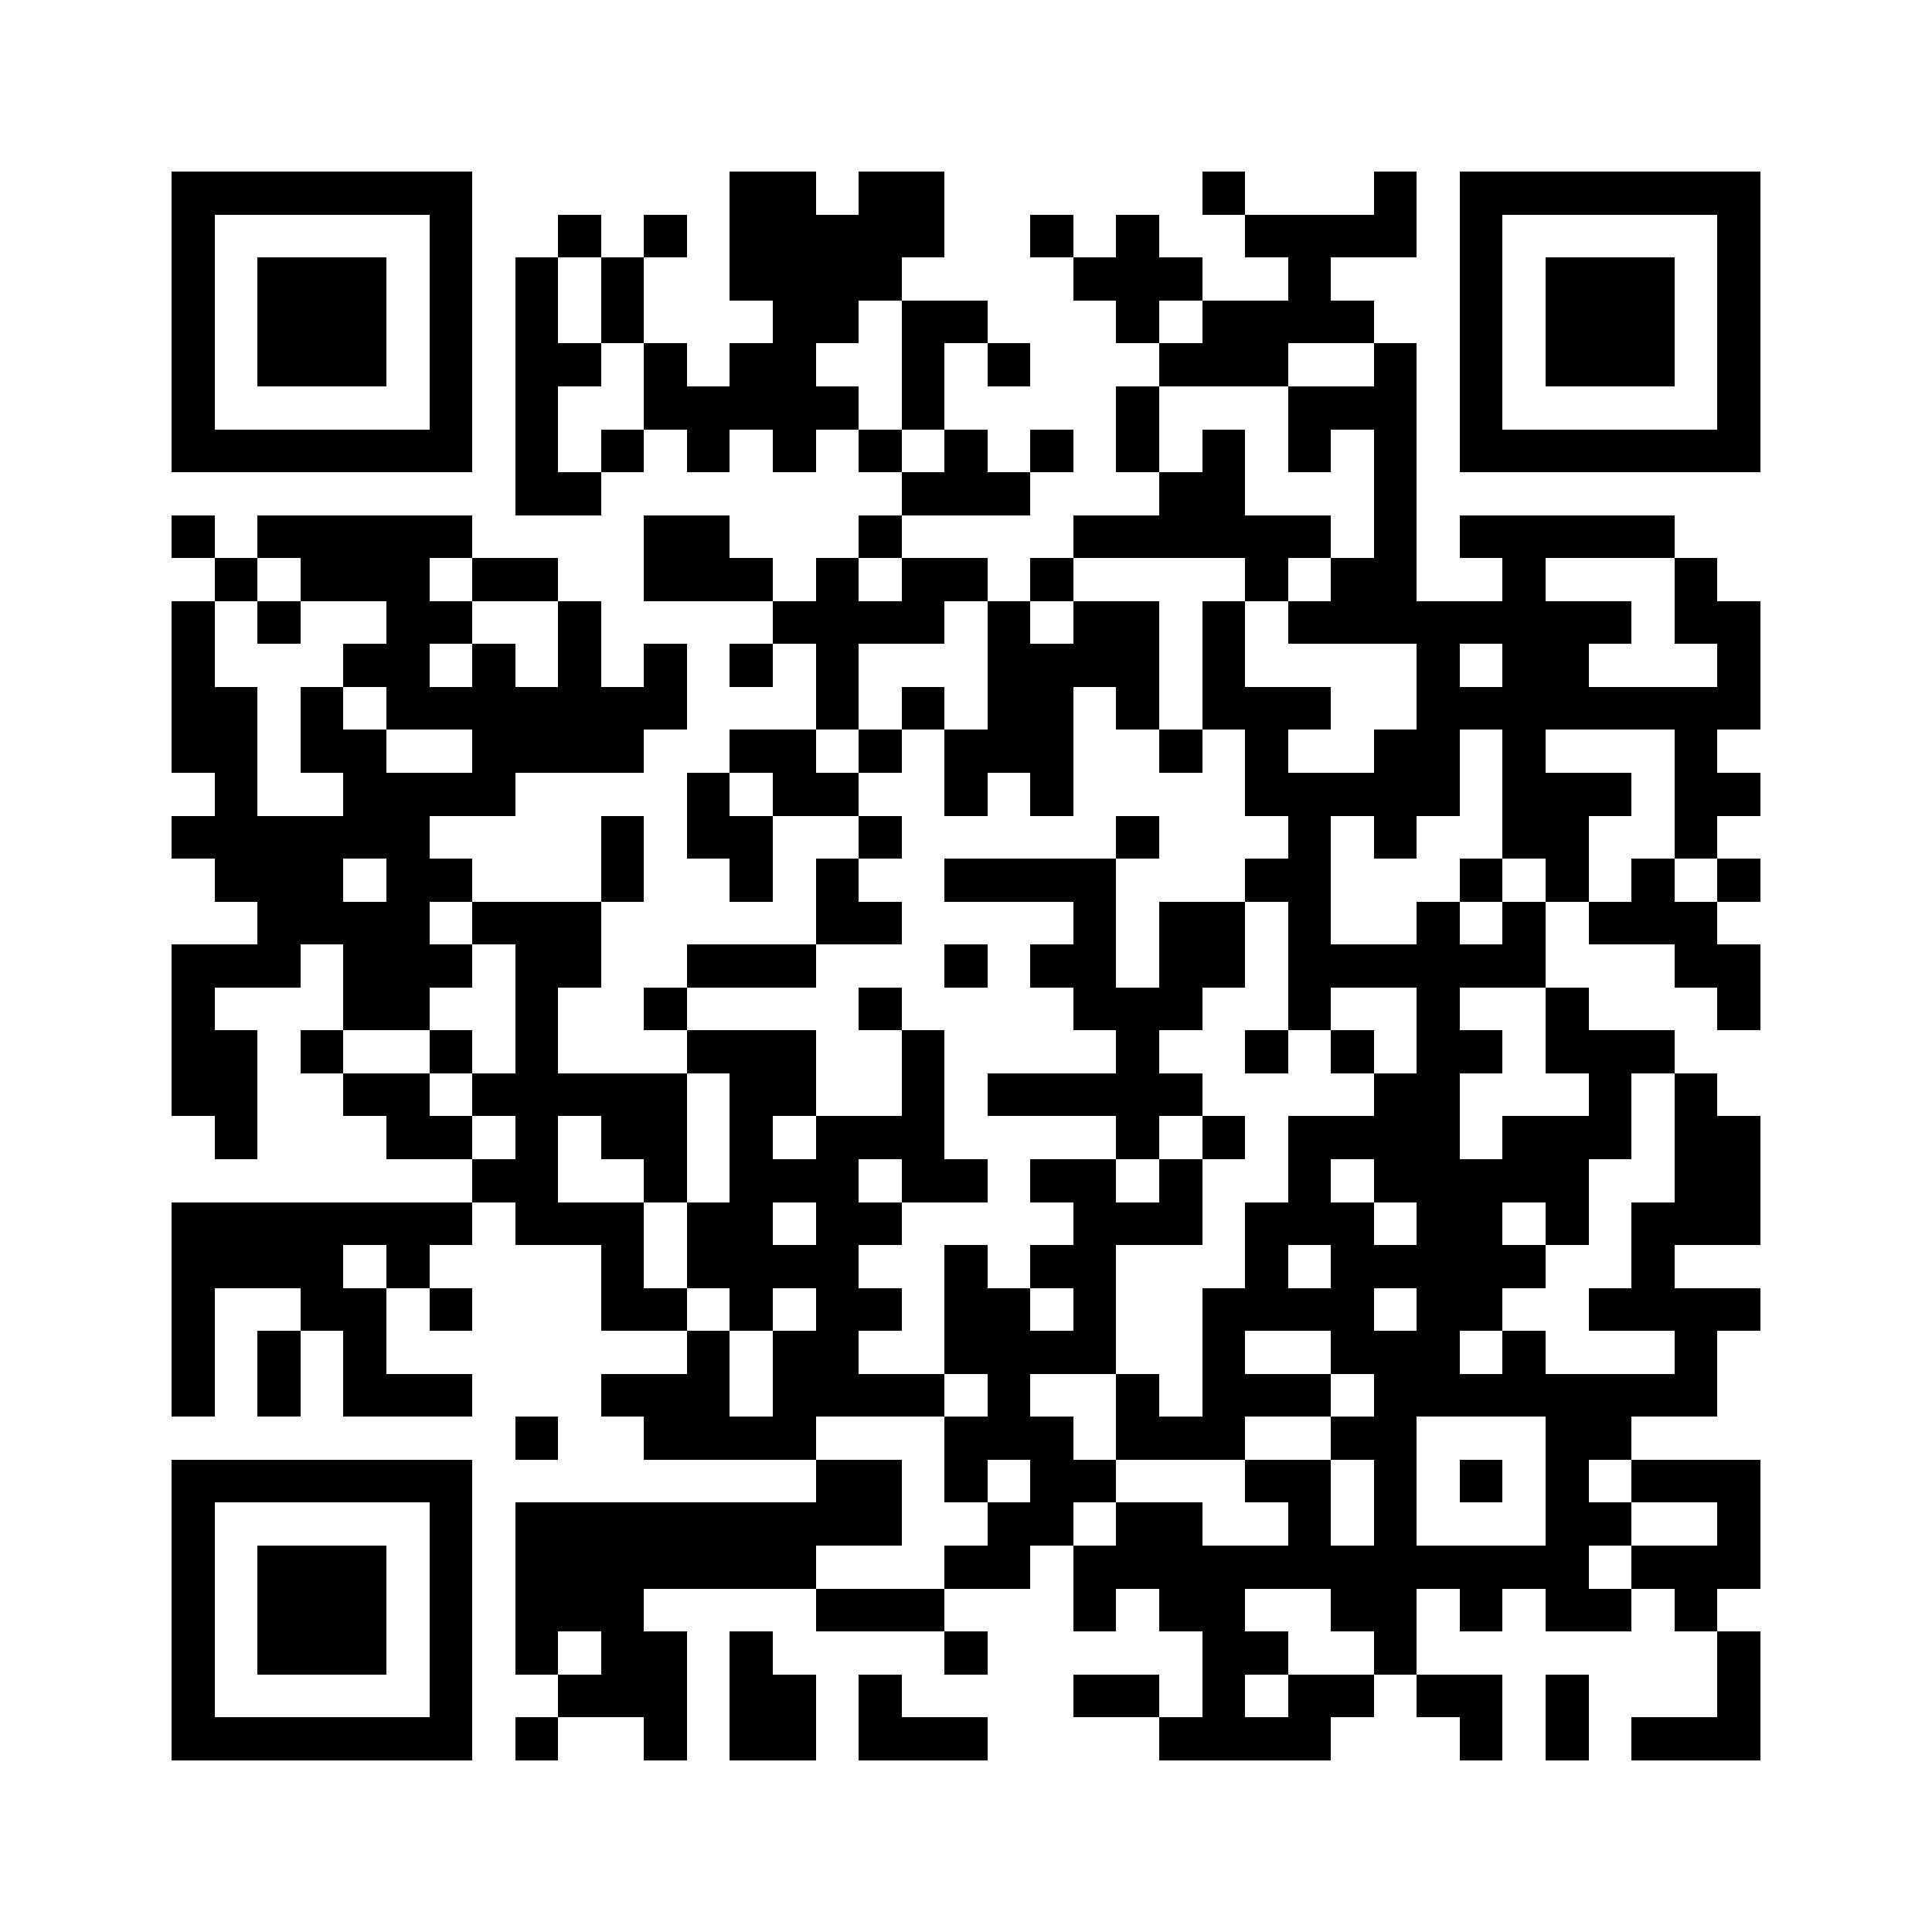 <?xml version="1.0" encoding="utf-8"?><!DOCTYPE svg PUBLIC "-//W3C//DTD SVG 1.1//EN" "http://www.w3.org/Graphics/SVG/1.1/DTD/svg11.dtd"><svg xmlns="http://www.w3.org/2000/svg" viewBox="0 0 45 45" shape-rendering="crispEdges"><path fill="#ffffff" d="M0 0h45v45H0z"/><path stroke="#000000" d="M4 4.5h7m6 0h2m1 0h2m6 0h1m3 0h1m1 0h7M4 5.5h1m5 0h1m2 0h1m1 0h1m1 0h5m2 0h1m1 0h1m2 0h4m1 0h1m5 0h1M4 6.5h1m1 0h3m1 0h1m1 0h1m1 0h1m2 0h4m4 0h3m2 0h1m3 0h1m1 0h3m1 0h1M4 7.5h1m1 0h3m1 0h1m1 0h1m1 0h1m3 0h2m1 0h2m3 0h1m1 0h4m2 0h1m1 0h3m1 0h1M4 8.5h1m1 0h3m1 0h1m1 0h2m1 0h1m1 0h2m2 0h1m1 0h1m3 0h3m2 0h1m1 0h1m1 0h3m1 0h1M4 9.5h1m5 0h1m1 0h1m2 0h5m1 0h1m4 0h1m3 0h3m1 0h1m5 0h1M4 10.5h7m1 0h1m1 0h1m1 0h1m1 0h1m1 0h1m1 0h1m1 0h1m1 0h1m1 0h1m1 0h1m1 0h1m1 0h7M12 11.5h2m7 0h3m3 0h2m3 0h1M4 12.5h1m1 0h5m4 0h2m3 0h1m4 0h6m1 0h1m1 0h5M5 13.5h1m1 0h3m1 0h2m2 0h3m1 0h1m1 0h2m1 0h1m4 0h1m1 0h2m2 0h1m3 0h1M4 14.5h1m1 0h1m2 0h2m2 0h1m4 0h4m1 0h1m1 0h2m1 0h1m1 0h8m1 0h2M4 15.5h1m3 0h2m1 0h1m1 0h1m1 0h1m1 0h1m1 0h1m3 0h4m1 0h1m4 0h1m1 0h2m3 0h1M4 16.5h2m1 0h1m1 0h7m3 0h1m1 0h1m1 0h2m1 0h1m1 0h3m2 0h8M4 17.5h2m1 0h2m2 0h4m2 0h2m1 0h1m1 0h3m2 0h1m1 0h1m2 0h2m1 0h1m3 0h1M5 18.5h1m2 0h4m4 0h1m1 0h2m2 0h1m1 0h1m4 0h5m1 0h3m1 0h2M4 19.5h6m4 0h1m1 0h2m2 0h1m5 0h1m3 0h1m1 0h1m2 0h2m2 0h1M5 20.5h3m1 0h2m3 0h1m2 0h1m1 0h1m2 0h4m3 0h2m3 0h1m1 0h1m1 0h1m1 0h1M6 21.5h4m1 0h3m5 0h2m4 0h1m1 0h2m1 0h1m2 0h1m1 0h1m1 0h3M4 22.5h3m1 0h3m1 0h2m2 0h3m3 0h1m1 0h2m1 0h2m1 0h6m3 0h2M4 23.5h1m3 0h2m2 0h1m2 0h1m4 0h1m4 0h3m2 0h1m2 0h1m2 0h1m3 0h1M4 24.5h2m1 0h1m2 0h1m1 0h1m3 0h3m2 0h1m4 0h1m2 0h1m1 0h1m1 0h2m1 0h3M4 25.5h2m2 0h2m1 0h5m1 0h2m2 0h1m1 0h5m4 0h2m3 0h1m1 0h1M5 26.5h1m3 0h2m1 0h1m1 0h2m1 0h1m1 0h3m4 0h1m1 0h1m1 0h4m1 0h3m1 0h2M11 27.5h2m2 0h1m1 0h3m1 0h2m1 0h2m1 0h1m2 0h1m1 0h5m2 0h2M4 28.5h7m1 0h3m1 0h2m1 0h2m4 0h3m1 0h3m1 0h2m1 0h1m1 0h3M4 29.5h4m1 0h1m4 0h1m1 0h4m2 0h1m1 0h2m3 0h1m1 0h5m2 0h1M4 30.5h1m2 0h2m1 0h1m3 0h2m1 0h1m1 0h2m1 0h2m1 0h1m2 0h4m1 0h2m2 0h4M4 31.5h1m1 0h1m1 0h1m7 0h1m1 0h2m2 0h4m2 0h1m2 0h3m1 0h1m3 0h1M4 32.5h1m1 0h1m1 0h3m3 0h3m1 0h4m1 0h1m2 0h1m1 0h3m1 0h8M12 33.5h1m2 0h4m3 0h3m1 0h3m2 0h2m3 0h2M4 34.5h7m8 0h2m1 0h1m1 0h2m3 0h2m1 0h1m1 0h1m1 0h1m1 0h3M4 35.5h1m5 0h1m1 0h9m2 0h2m1 0h2m2 0h1m1 0h1m3 0h2m2 0h1M4 36.5h1m1 0h3m1 0h1m1 0h7m3 0h2m1 0h12m1 0h3M4 37.5h1m1 0h3m1 0h1m1 0h3m4 0h3m3 0h1m1 0h2m2 0h2m1 0h1m1 0h2m1 0h1M4 38.5h1m1 0h3m1 0h1m1 0h1m1 0h2m1 0h1m4 0h1m5 0h2m2 0h1m7 0h1M4 39.5h1m5 0h1m2 0h3m1 0h2m1 0h1m4 0h2m1 0h1m1 0h2m1 0h2m1 0h1m3 0h1M4 40.5h7m1 0h1m2 0h1m1 0h2m1 0h3m4 0h4m3 0h1m1 0h1m1 0h3"/></svg>

